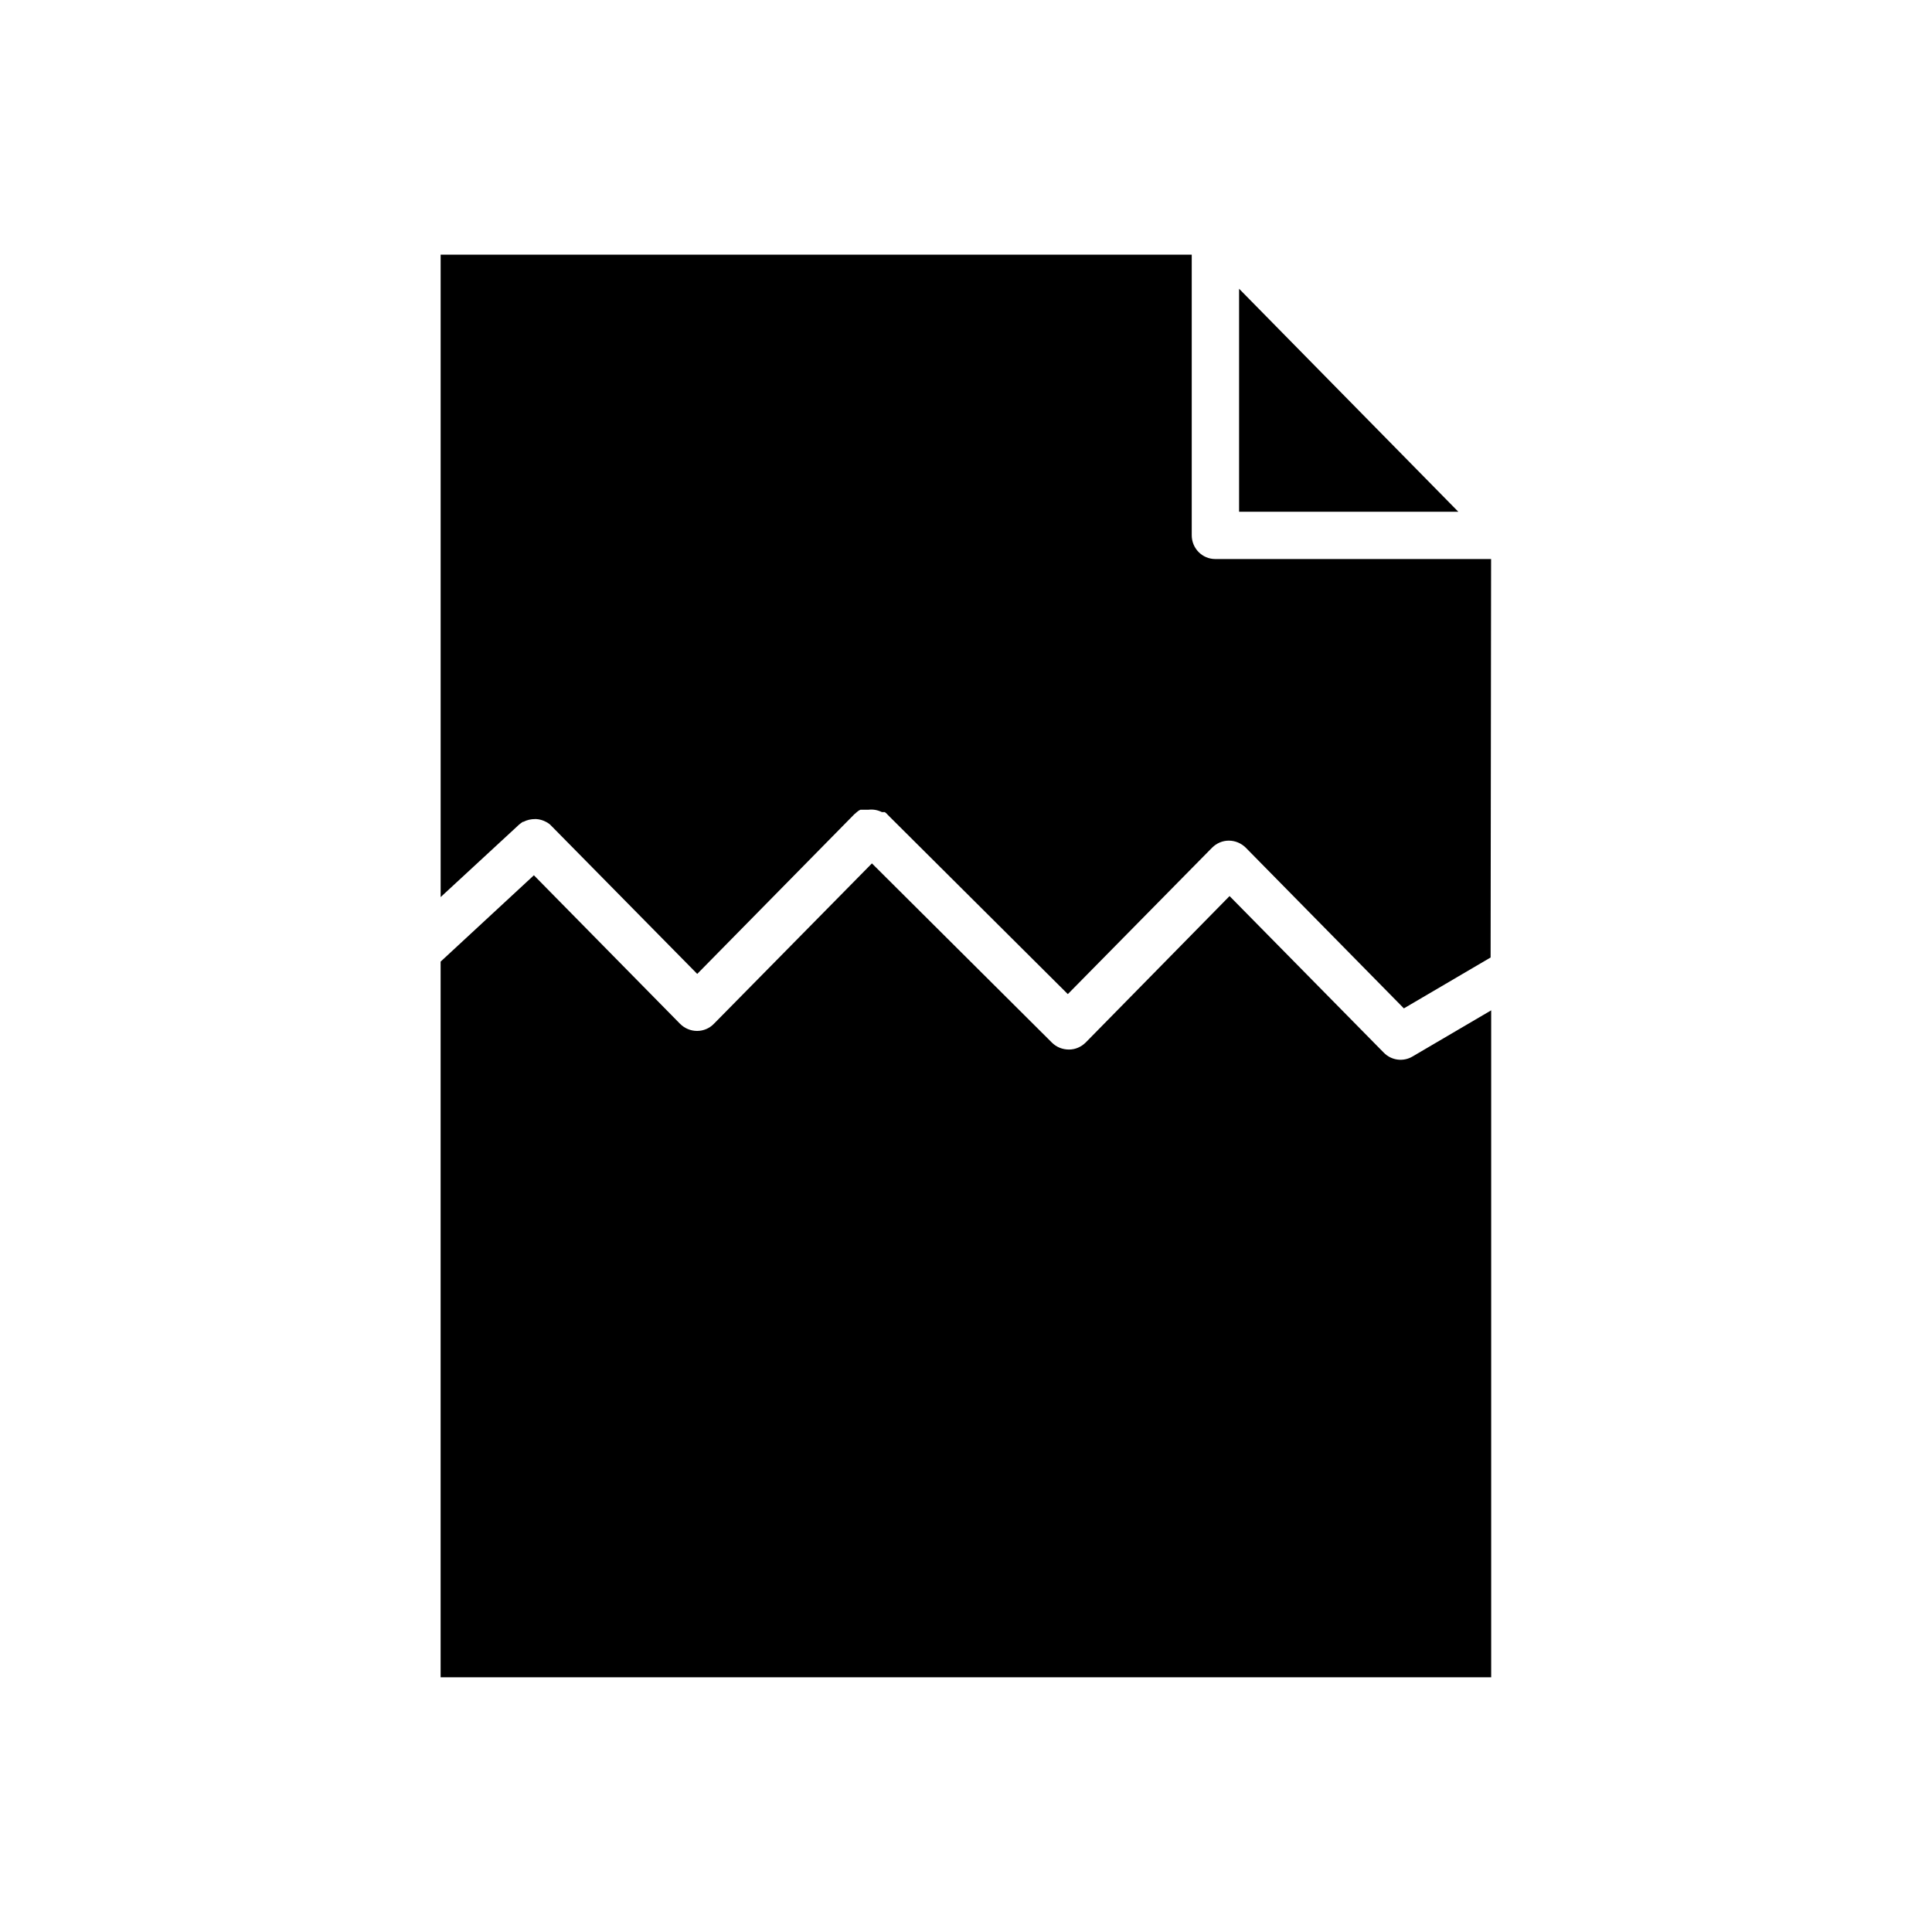 <?xml version="1.0" encoding="UTF-8"?>
<!-- Uploaded to: SVG Find, www.svgrepo.com, Generator: SVG Find Mixer Tools -->
<svg fill="#000000" width="800px" height="800px" version="1.1" viewBox="144 144 512 512" xmlns="http://www.w3.org/2000/svg">
 <g>
  <path d="m472.37 220.52v59.094h58.098z"/>
  <path d="m466.07 292.15c-3.465 0-6.246-2.832-6.246-6.297v-74.367h-199.05v170.25l20.676-19.102c0.051-0.051 0.051-0.051 0.105-0.105 0.316-0.262 0.684-0.523 0.996-0.734h0.051 0.051 0.051c0.996-0.523 2.047-0.734 3.148-0.734h0.051 0.051 0.051 0.051 0.051c0.891 0.051 1.785 0.316 2.57 0.734 0.523 0.262 1.051 0.629 1.469 1.102l0.051 0.051 38.574 39.148 41.773-42.457c0.051 0 0.051 0 0.051-0.051h0.051 0.051s0.051 0 0.051-0.051v-0.051s0.051 0 0.051-0.051c0.367-0.316 0.734-0.629 1.207-0.84h0.051 0.051 0.051 0.051 0.051 0.051 0.051 0.051 0.051 0.051 0.051 0.051 0.051 0.051 0.051 0.051 0.051 0.051 0.051 0.152 0.051 0.051 0.051 0.051 0.051 0.051 0.051 0.051 0.051 0.051 0.051 0.051 0.051 0.051 0.152 0.051 0.051c1.258-0.156 2.465 0.051 3.621 0.629h0.051 0.051 0.051 0.051 0.051 0.051 0.051 0.051 0.051 0.051 0.051 0.051 0.051 0.051 0.051 0.051v0.051c0.262 0.156 0.473 0.367 0.684 0.629 0.051 0 0.051 0 0.051 0.051l47.703 47.496 38.207-38.781c1.207-1.207 2.781-1.891 4.461-1.891 1.68 0 3.305 0.684 4.512 1.891l41.879 42.562 22.984-13.488 0.129-105.59z"/>
  <path d="m510.73 422.98-40.883-41.512-38.102 38.781c-1.207 1.207-2.781 1.891-4.461 1.891-1.68 0-3.305-0.629-4.512-1.836l-47.703-47.496-41.879 42.508c-1.156 1.207-2.781 1.891-4.461 1.891-1.68 0-3.305-0.684-4.512-1.891l-38.73-39.359-24.719 22.883v189.66h278.41v-176.75l-20.836 12.227c-2.465 1.473-5.613 1.051-7.609-0.996z"/>
 </g>
</svg>